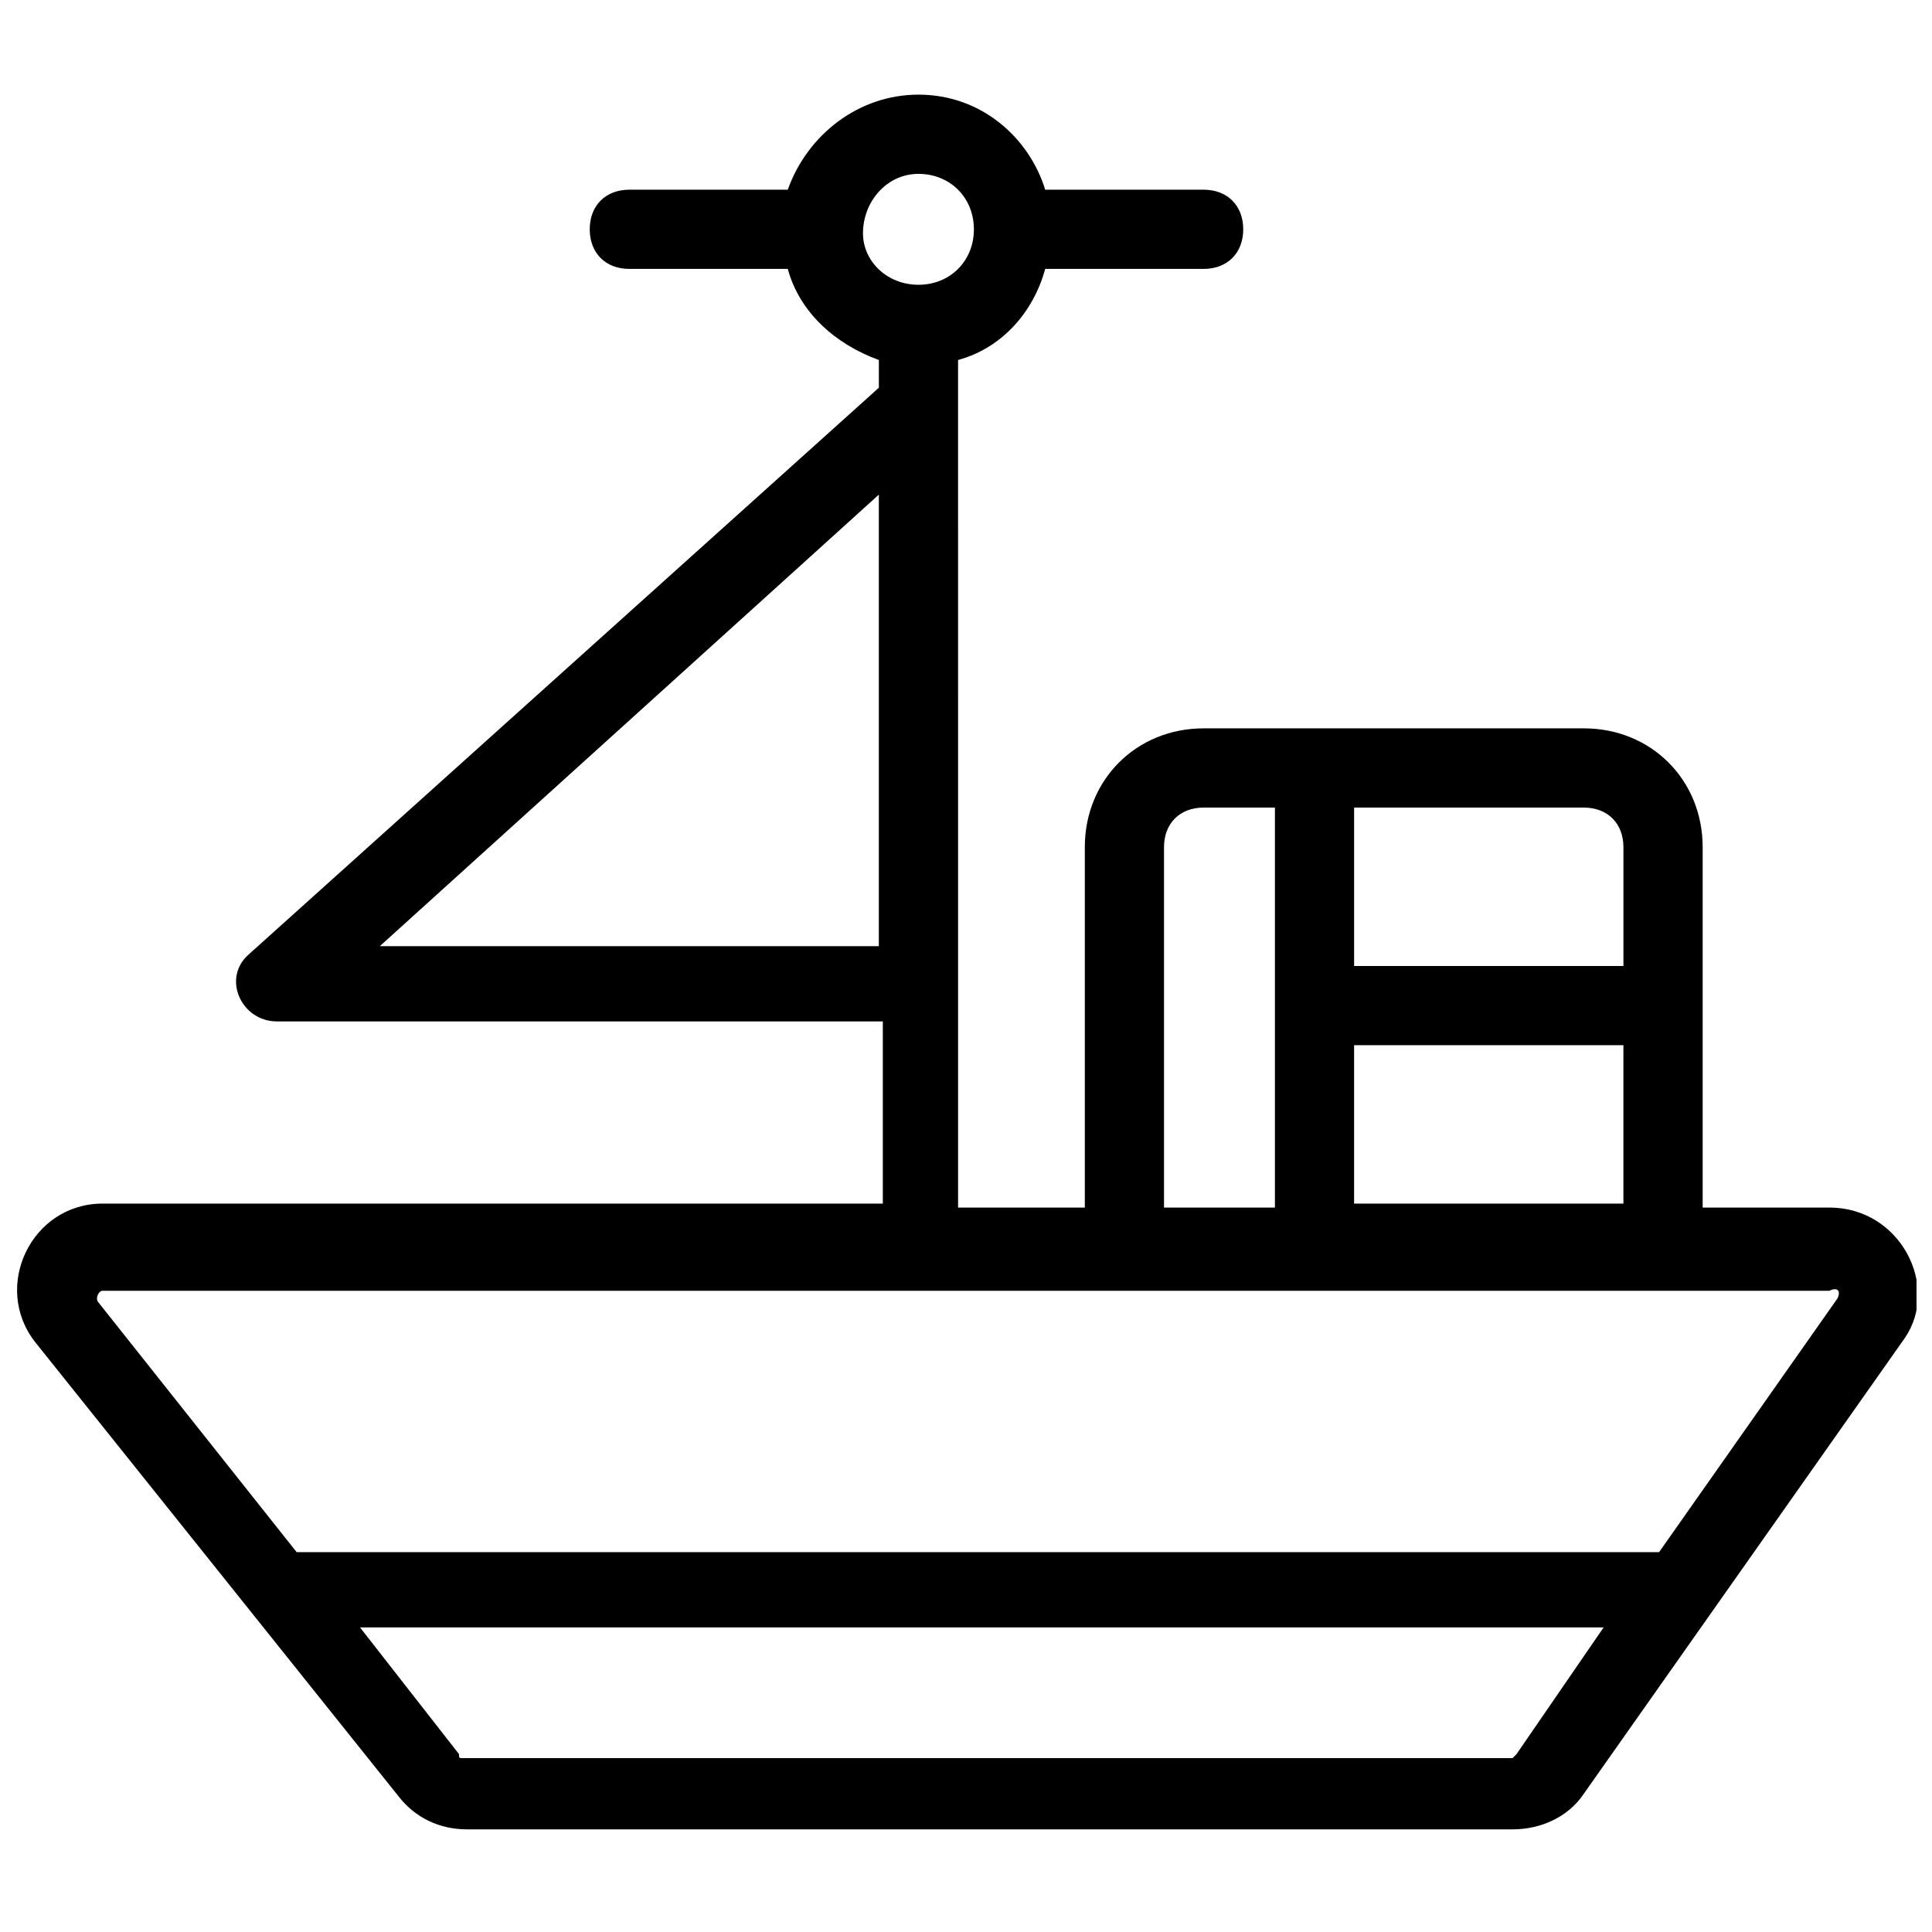 <?xml version="1.0" encoding="UTF-8"?>
<!-- Uploaded to: ICON Repo, www.svgrepo.com, Generator: ICON Repo Mixer Tools -->
<svg width="800px" height="800px" version="1.1" viewBox="144 144 512 512" xmlns="http://www.w3.org/2000/svg">
 <defs>
  <clipPath id="a">
   <path d="m148.09 169h503.81v460h-503.81z"/>
  </clipPath>
 </defs>
 <g clip-path="url(#a)">
  <path d="m628.81 464.02h-33.586v-95.512c0-17.844-13.645-31.488-31.488-31.488h-100.76c-17.844 0-31.488 13.645-31.488 31.488v95.516h-33.586l-0.004-224.62c11.547-3.148 19.941-12.594 23.09-24.141h41.984c6.297 0 10.496-4.199 10.496-10.496 0-6.297-4.199-10.496-10.496-10.496h-41.984c-4.195-13.645-16.793-25.191-33.586-25.191-15.742 0-29.391 10.496-34.637 25.191h-41.984c-6.297 0-10.496 4.199-10.496 10.496 0 6.297 4.199 10.496 10.496 10.496h41.984c3.148 11.547 12.594 19.941 24.141 24.141v7.348l-166.89 150.09c-7.348 6.297-2.098 17.844 7.348 17.844h160.59v48.281h-206.77c-18.895 0-29.391 22.043-17.844 36.734l96.562 120.7c4.199 5.246 10.496 8.398 17.844 8.398h277.09c7.348 0 14.695-3.148 18.895-9.445l85.02-120.7c9.445-13.648-1.051-34.641-19.941-34.641zm-256.11-258.2c0-8.395 6.301-15.742 14.695-15.742 8.398 0 14.695 6.297 14.695 14.695 0 8.398-6.297 14.695-14.695 14.695-8.395-0.004-14.695-6.301-14.695-13.648zm-128.05 188.93 132.25-119.66v119.66zm258.2 26.242h71.371v41.984h-71.371zm71.375-52.48v31.488h-71.371v-41.984h60.879c6.293 0 10.492 4.195 10.492 10.496zm-121.75 0c0-6.297 4.199-10.496 10.496-10.496h18.895v106.01l-29.391-0.004zm93.414 240.36-1.051 1.051-278.14-0.004c-1.051 0-1.051 0-1.051-1.051l-26.238-33.586h329.57zm85.016-120.71-47.23 67.176h-361.06l-52.48-66.125c-1.051-1.051 0-3.148 1.051-3.148h457.63c2.094-1.051 3.144 0 2.094 2.098z"/>
 </g>
</svg>